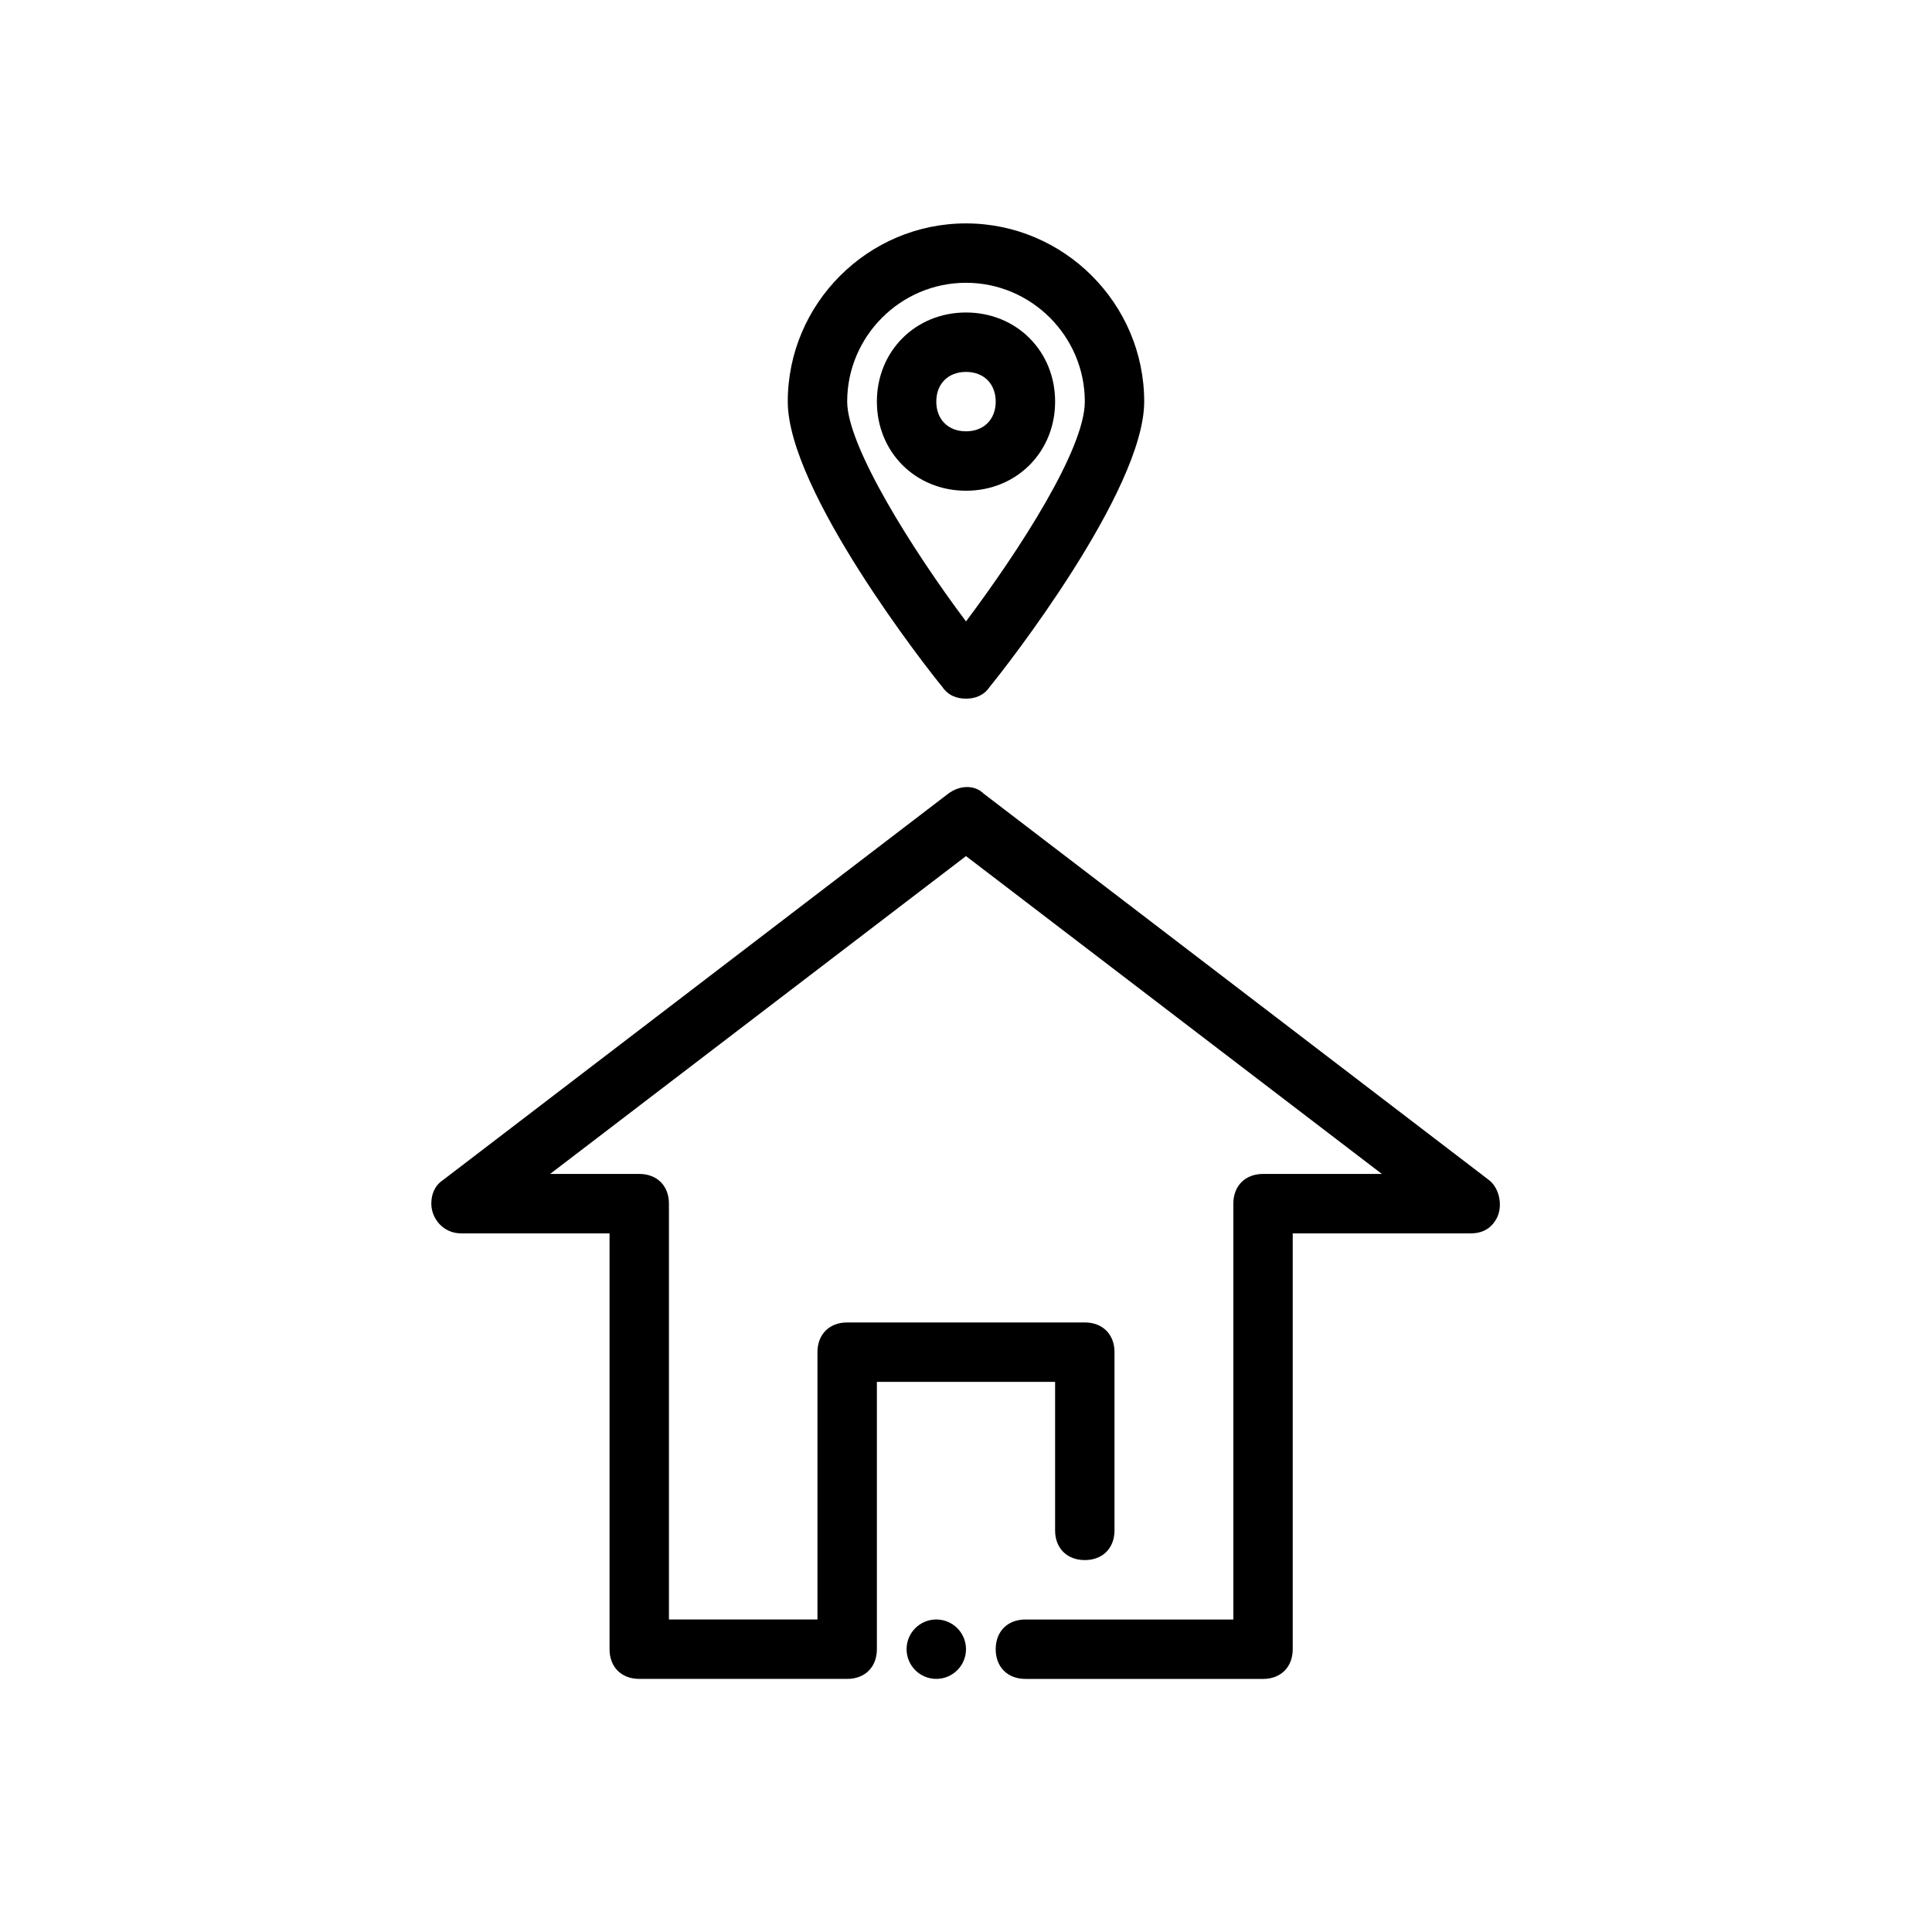 <?xml version="1.0" encoding="UTF-8"?>
<!-- Uploaded to: SVG Repo, www.svgrepo.com, Generator: SVG Repo Mixer Tools -->
<svg fill="#000000" width="800px" height="800px" version="1.1" viewBox="144 144 512 512" xmlns="http://www.w3.org/2000/svg">
 <g>
  <path d="m478.72 588.93h-62.977c-4.723 0-7.871-3.148-7.871-7.871 0-4.723 3.148-7.871 7.871-7.871h55.105v-110.21c0-4.723 3.148-7.871 7.871-7.871h31.488l-110.21-84.234-110.21 84.23h23.617c4.723 0 7.871 3.148 7.871 7.871v110.21h39.359v-70.848c0-4.723 3.148-7.871 7.871-7.871h62.977c4.723 0 7.871 3.148 7.871 7.871v47.23c0 4.723-3.148 7.871-7.871 7.871s-7.871-3.148-7.871-7.871v-39.359h-47.23v70.848c0 4.723-3.148 7.871-7.871 7.871h-55.105c-4.723 0-7.871-3.148-7.871-7.871v-110.2h-39.359c-4.723 0-7.871-3.938-7.871-7.871 0-2.363 0.789-4.723 3.148-6.297l133.82-102.34c3.148-2.363 7.086-2.363 9.445 0l133.82 102.34c3.148 2.363 3.938 7.871 1.574 11.02-1.574 2.359-3.938 3.148-6.297 3.148h-47.23v110.21c-0.004 4.723-3.152 7.871-7.875 7.871z"/>
  <path d="m400 581.05c0 4.348-3.527 7.871-7.875 7.871s-7.871-3.523-7.871-7.871c0-4.348 3.523-7.871 7.871-7.871s7.875 3.523 7.875 7.871"/>
  <path d="m400 329.15c-2.363 0-4.723-0.789-6.297-3.148-3.938-4.723-40.938-51.953-40.938-75.57 0-25.977 21.254-47.23 47.23-47.23 25.977 0 47.23 21.254 47.23 47.23 0 23.617-37 70.848-40.934 75.57-1.57 2.363-3.934 3.148-6.293 3.148zm0-110.21c-17.32 0-31.488 14.168-31.488 31.488 0 11.809 17.32 39.359 31.488 58.254 14.168-18.895 31.488-45.656 31.488-58.254 0-17.316-14.172-31.488-31.488-31.488z"/>
  <path d="m400 274.05c-13.383 0-23.617-10.234-23.617-23.617 0-13.383 10.234-23.617 23.617-23.617s23.617 10.234 23.617 23.617c-0.004 13.383-10.234 23.617-23.617 23.617zm0-31.488c-4.723 0-7.871 3.148-7.871 7.871 0 4.723 3.148 7.871 7.871 7.871s7.871-3.148 7.871-7.871c0-4.723-3.148-7.871-7.871-7.871z"/>
 </g>
</svg>